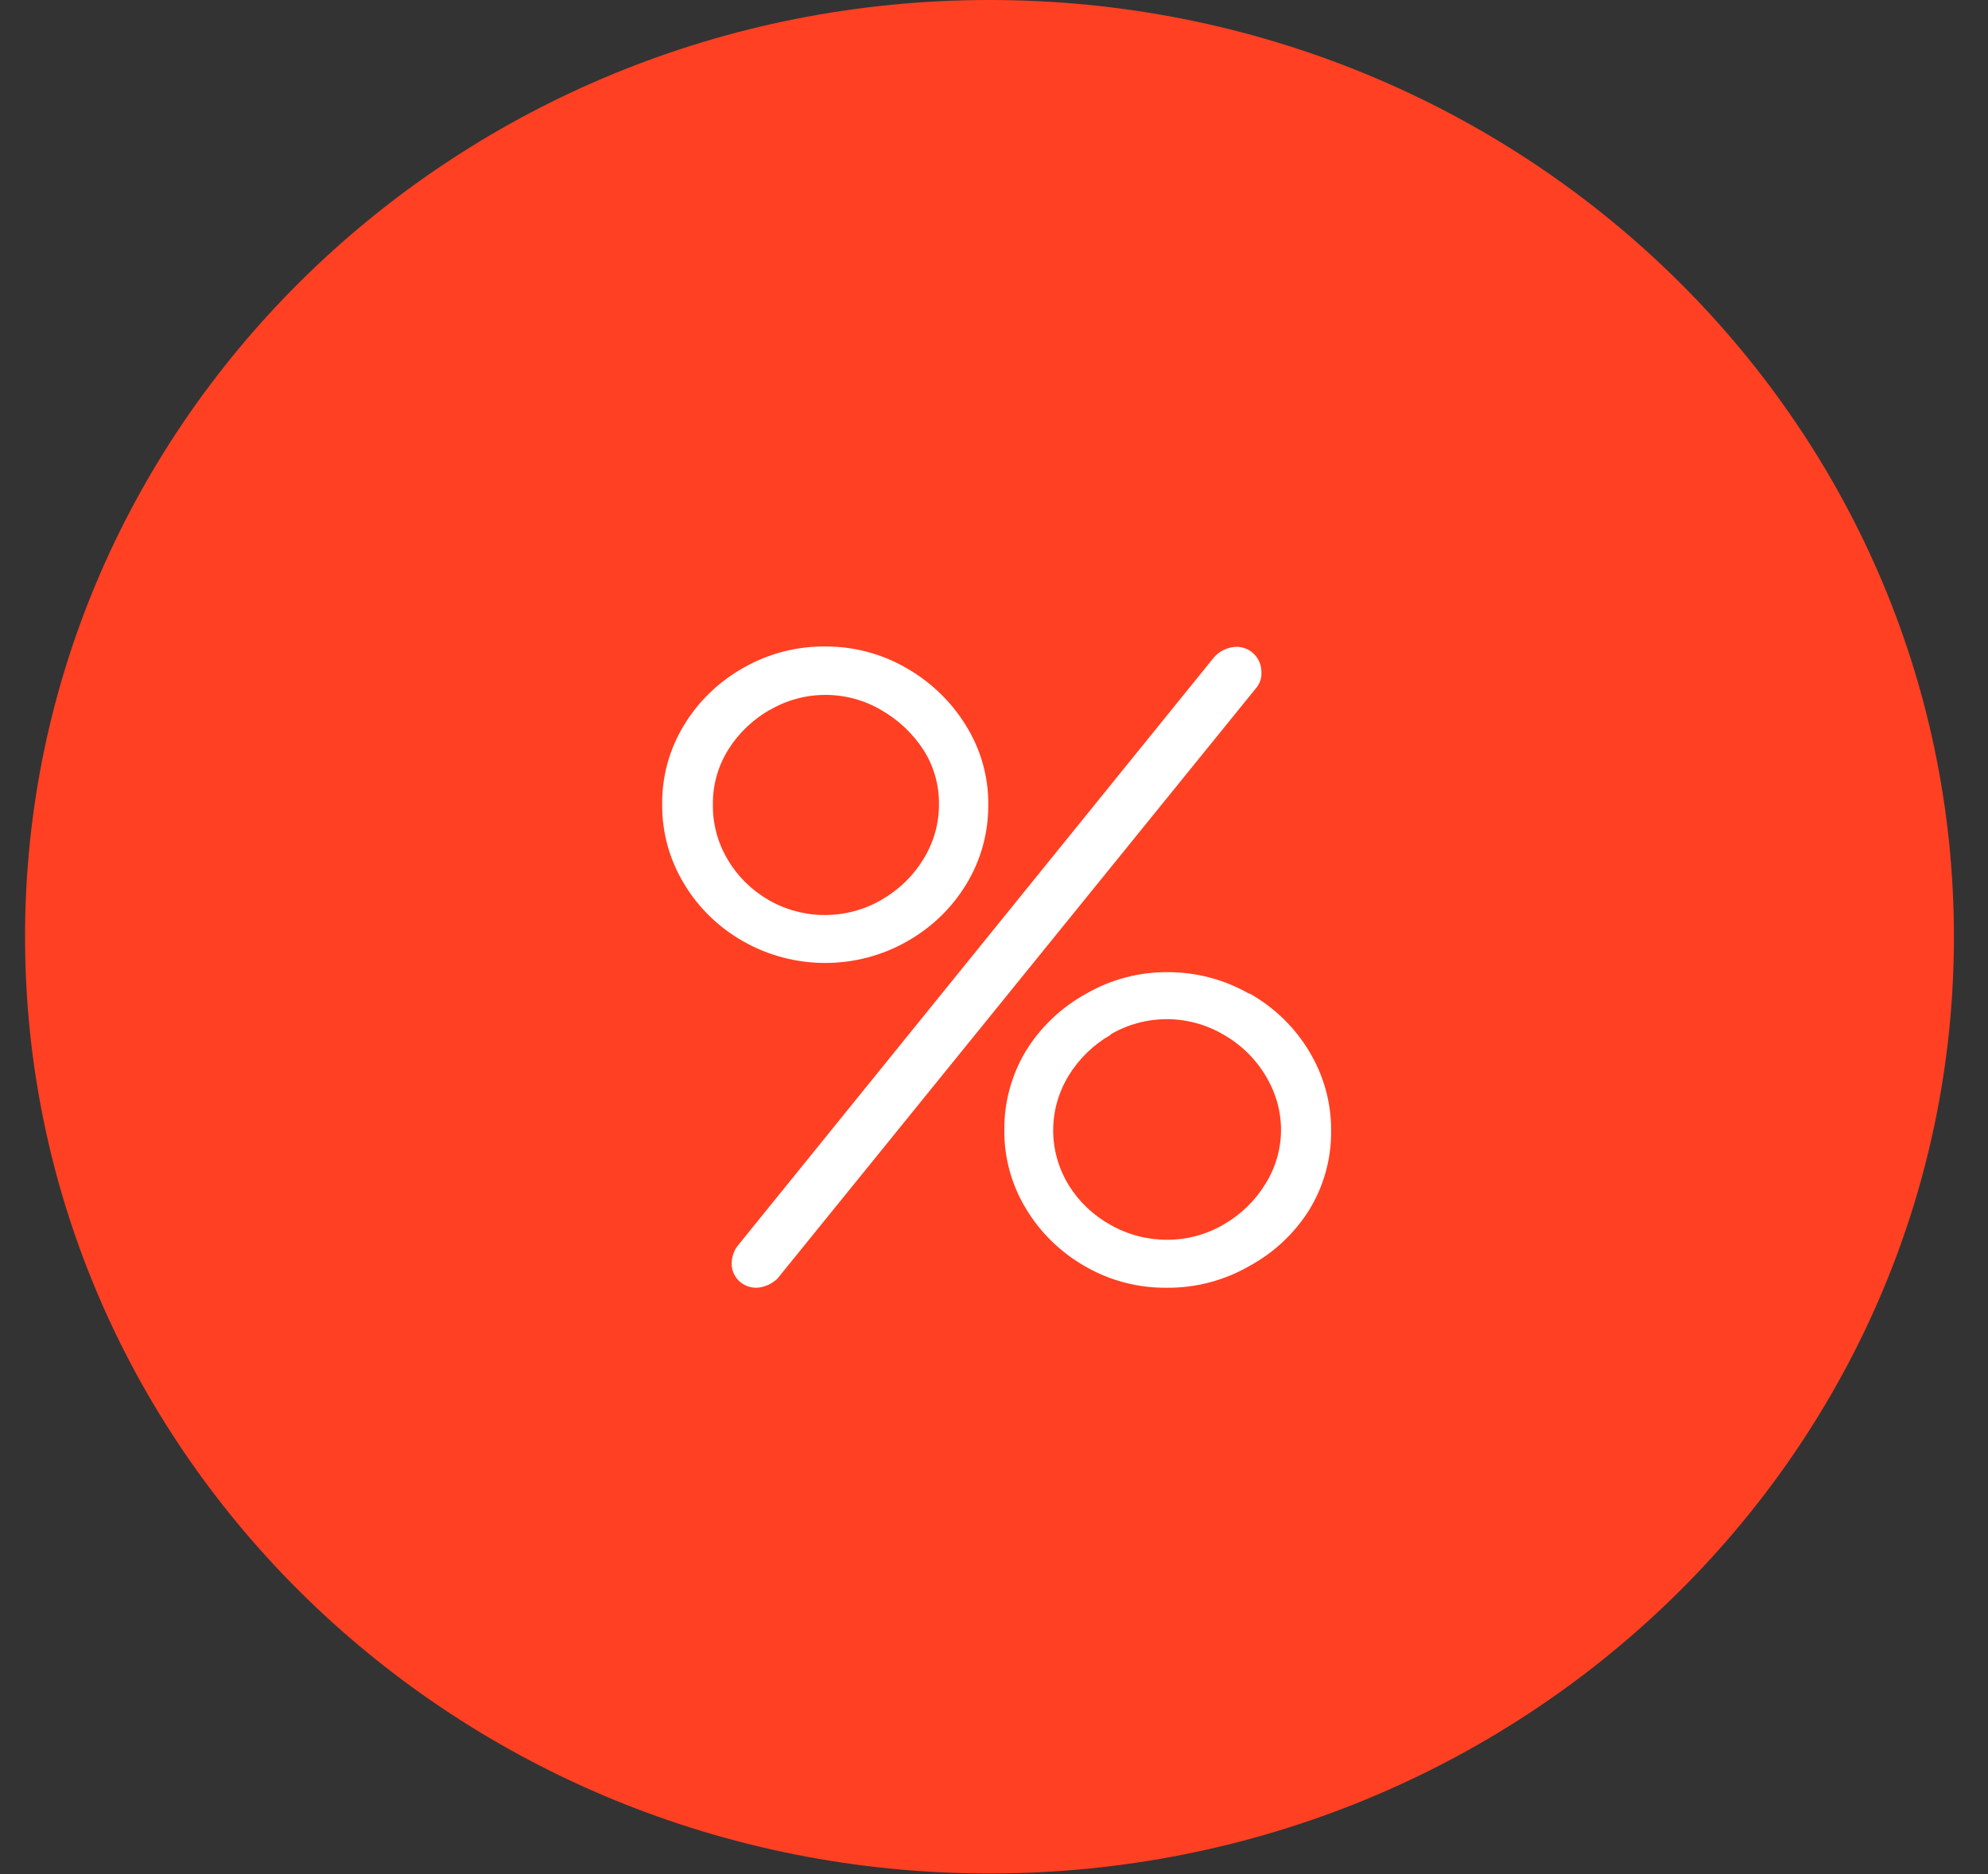 <svg width="35" height="33" viewBox="0 0 35 33" fill="none" xmlns="http://www.w3.org/2000/svg">
<rect x="0" y="0" width="35" height="33" fill="#333333" stroke="none"/>
<g clip-path="url(#clip0)">
<path d="M17.42 32.989C26.798 32.989 34.4 25.604 34.4 16.495C34.4 7.385 26.798 0 17.42 0C8.043 0 0.441 7.385 0.441 16.495C0.441 25.604 8.043 32.989 17.42 32.989Z" fill="#FF4022"/>
<path d="M15.959 11.764C16.39 12.01 16.75 12.358 17.006 12.775C17.268 13.196 17.404 13.679 17.399 14.171C17.403 14.662 17.27 15.145 17.013 15.568C16.76 15.987 16.399 16.335 15.966 16.578C15.53 16.826 15.033 16.956 14.528 16.956C14.023 16.956 13.527 16.826 13.09 16.578C12.656 16.334 12.295 15.983 12.043 15.561C11.787 15.138 11.653 14.655 11.658 14.165C11.652 13.673 11.785 13.19 12.043 12.768C12.296 12.349 12.657 12.001 13.09 11.758C13.526 11.509 14.023 11.379 14.528 11.383C15.032 11.381 15.527 11.513 15.959 11.764ZM13.562 12.493C13.262 12.664 13.009 12.903 12.827 13.191C12.645 13.48 12.549 13.812 12.551 14.15C12.544 14.494 12.632 14.832 12.808 15.13C12.98 15.425 13.228 15.671 13.527 15.845C13.828 16.02 14.172 16.112 14.522 16.112C14.873 16.112 15.217 16.02 15.518 15.845C15.822 15.671 16.076 15.425 16.256 15.13C16.437 14.839 16.532 14.505 16.531 14.165C16.536 13.824 16.441 13.49 16.256 13.201C16.069 12.914 15.815 12.674 15.513 12.502C15.218 12.328 14.879 12.236 14.533 12.236C14.187 12.236 13.848 12.328 13.553 12.502L13.562 12.493ZM21.762 11.39C21.822 11.388 21.881 11.399 21.936 11.422C21.991 11.444 22.041 11.478 22.081 11.52C22.165 11.605 22.21 11.719 22.208 11.837C22.214 11.933 22.184 12.028 22.124 12.104L13.685 22.517C13.589 22.608 13.462 22.665 13.328 22.675C13.269 22.677 13.21 22.667 13.155 22.646C13.1 22.625 13.05 22.593 13.008 22.552C12.966 22.512 12.934 22.463 12.912 22.41C12.89 22.356 12.88 22.299 12.882 22.242C12.883 22.133 12.919 22.027 12.985 21.939L21.372 11.576C21.419 11.522 21.477 11.477 21.543 11.445C21.608 11.413 21.68 11.394 21.753 11.39H21.762ZM22.002 17.495C22.436 17.74 22.797 18.091 23.049 18.513C23.305 18.936 23.439 19.419 23.435 19.909C23.441 20.401 23.307 20.884 23.049 21.306C22.788 21.722 22.421 22.064 21.983 22.3C21.547 22.549 21.05 22.679 20.545 22.675C20.04 22.681 19.542 22.551 19.107 22.3C18.677 22.055 18.319 21.708 18.067 21.29C17.809 20.867 17.676 20.384 17.682 19.893C17.678 19.402 17.811 18.919 18.067 18.496C18.326 18.078 18.693 17.732 19.131 17.493C19.566 17.242 20.064 17.113 20.569 17.118C21.066 17.119 21.554 17.248 21.983 17.493L22.002 17.495ZM19.553 18.222C19.25 18.396 18.997 18.642 18.817 18.936C18.637 19.229 18.542 19.563 18.542 19.904C18.542 20.244 18.637 20.578 18.817 20.871C18.997 21.161 19.25 21.402 19.553 21.569C19.855 21.741 20.198 21.831 20.547 21.83C20.898 21.831 21.242 21.738 21.542 21.562C21.845 21.388 22.098 21.142 22.278 20.848C22.458 20.561 22.553 20.231 22.553 19.895C22.553 19.557 22.457 19.226 22.278 18.936C22.099 18.637 21.843 18.389 21.535 18.215C21.235 18.039 20.892 17.946 20.543 17.946C20.193 17.946 19.85 18.039 19.551 18.215L19.553 18.222Z" fill="white"/>
</g>
<defs>
<clipPath id="clip0">
<rect width="33.962" height="32.992" fill="white" transform="translate(0.441)"/>
</clipPath>
</defs>
</svg>
